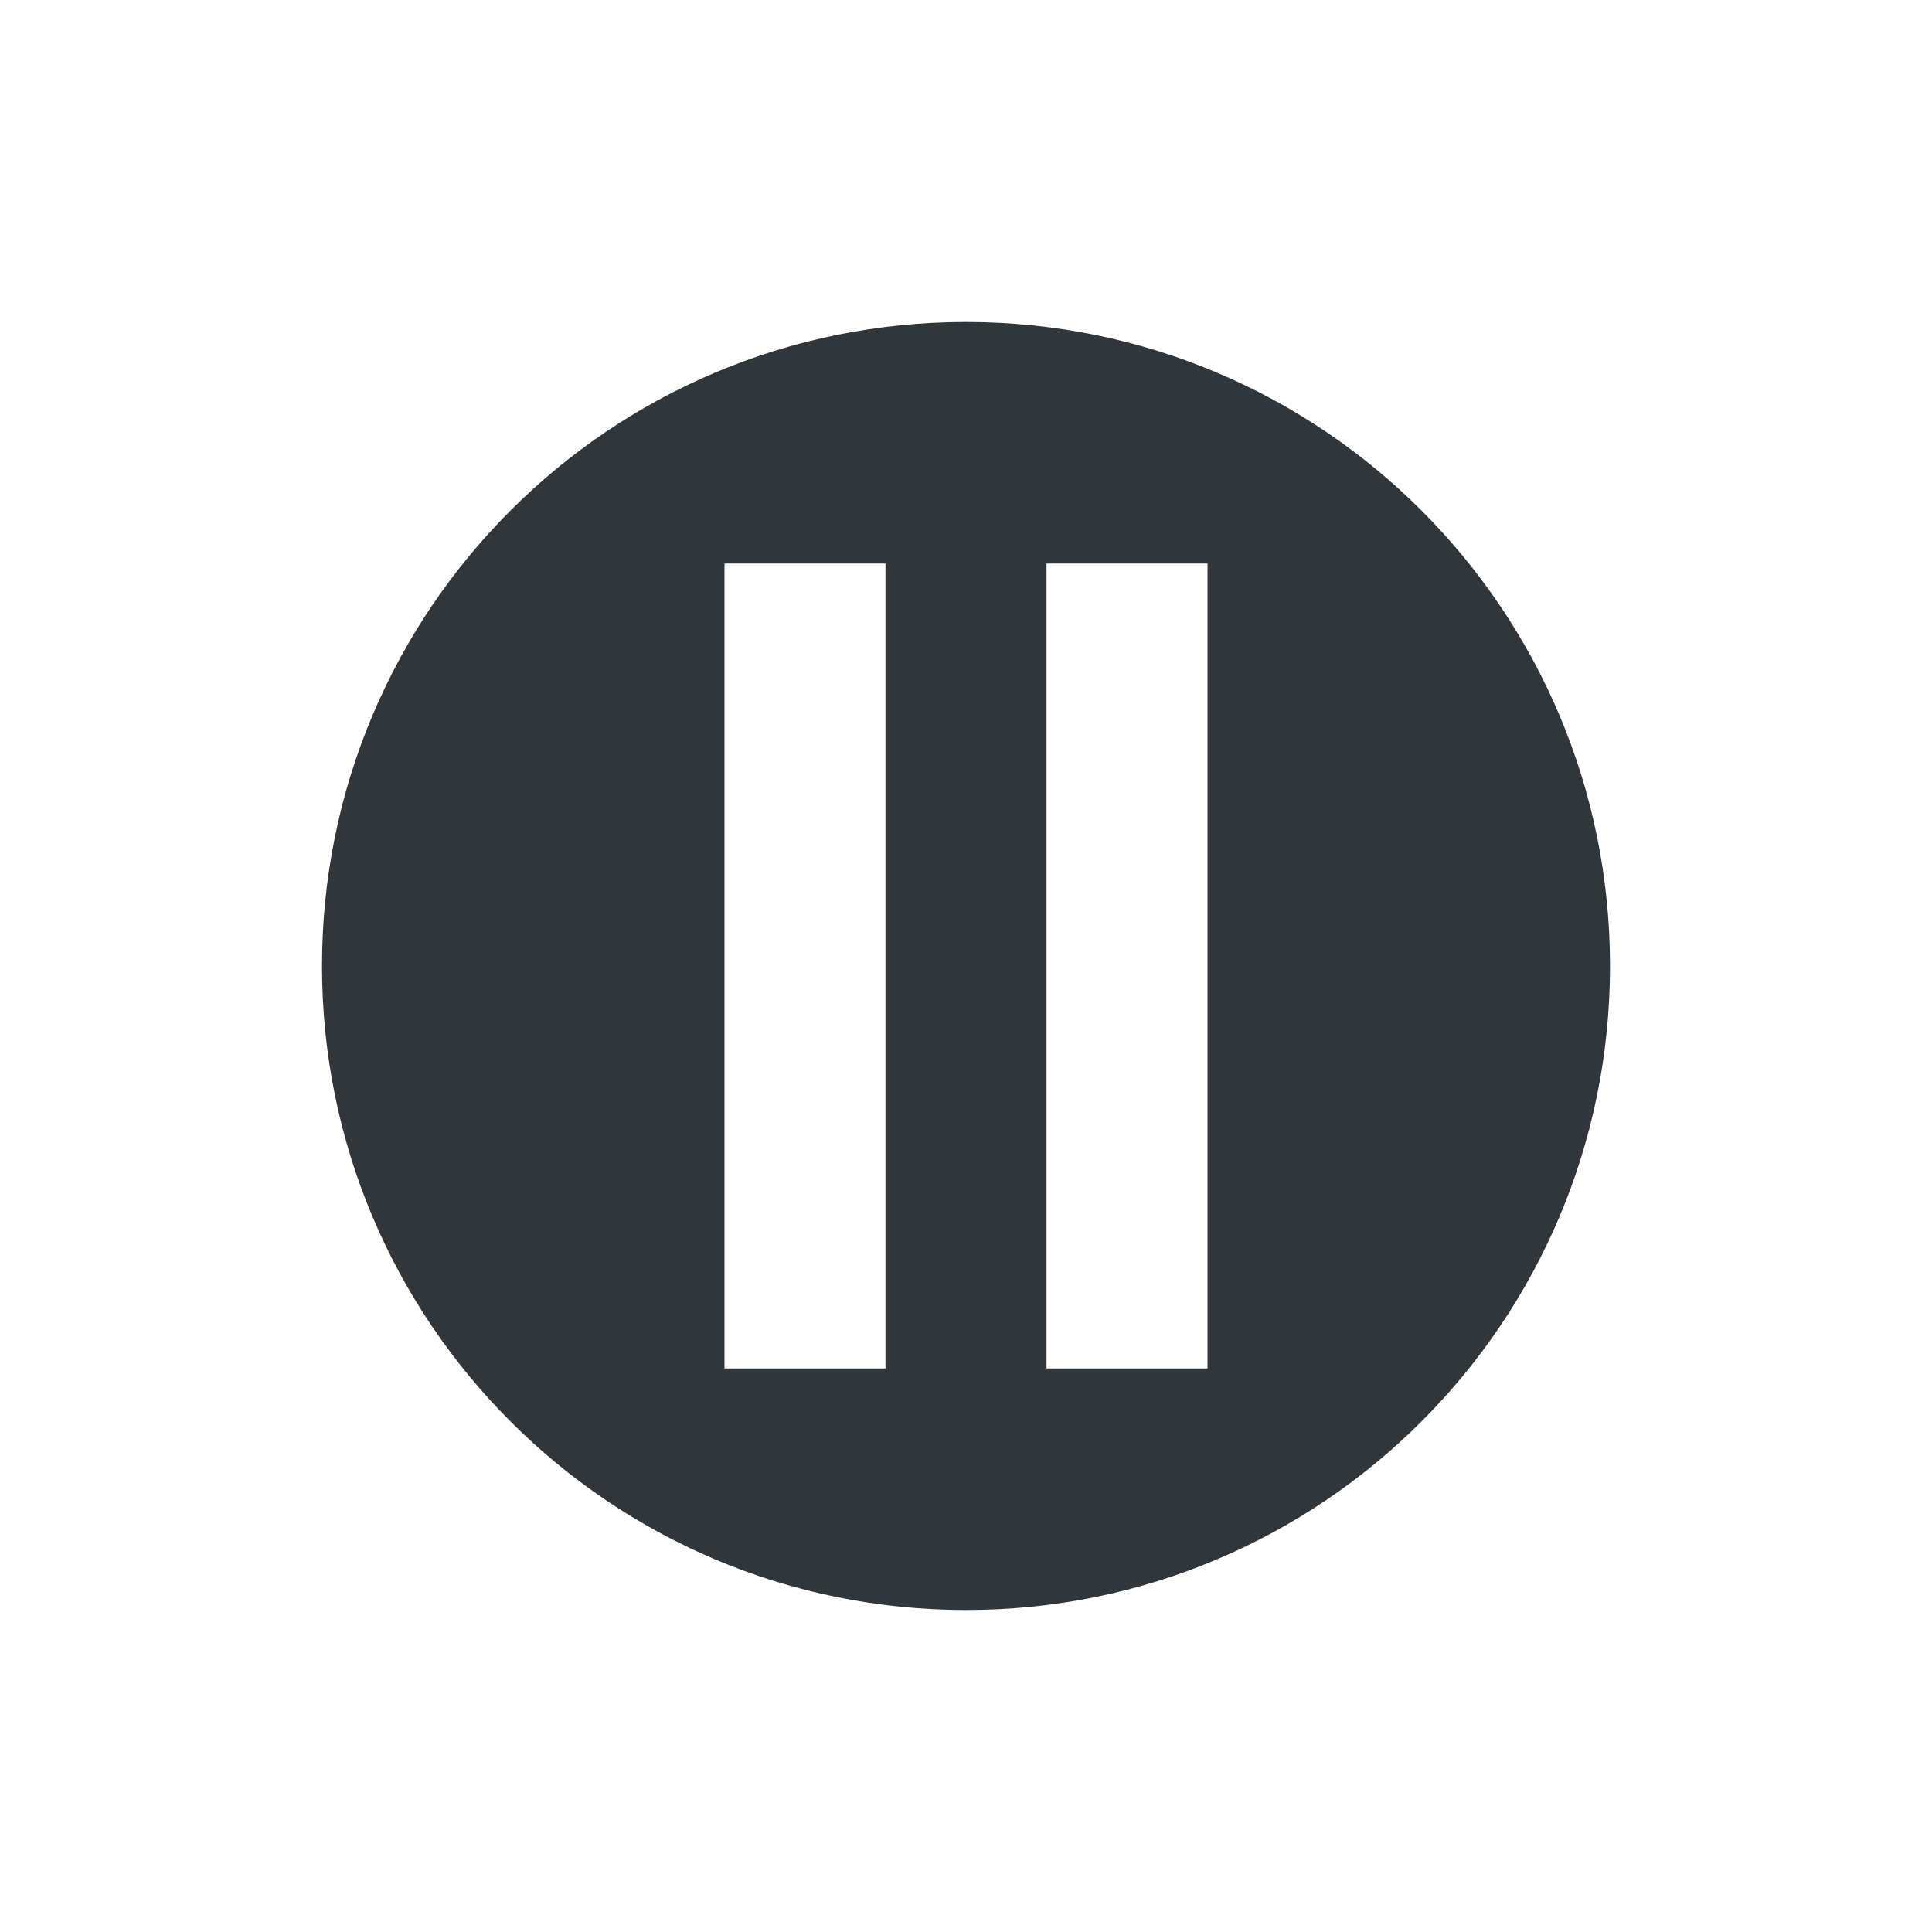 <svg xmlns="http://www.w3.org/2000/svg" width="12pt" height="12pt" version="1.1" viewBox="0 0 12 12">
 <g>
  <path style="fill:rgb(19.216%,21.176%,23.137%)" d="M 6 2 C 3.789 2 2 3.789 2 6 C 2 8.211 3.789 10 6 10 C 8.211 10 10 8.211 10 6 C 10 3.789 8.211 2 6 2 Z M 4.5 3.5 L 5.5 3.5 L 5.5 8.5 L 4.5 8.5 Z M 6.5 3.5 L 7.5 3.5 L 7.5 8.5 L 6.5 8.5 Z M 6.5 3.5"/>
 </g>
</svg>
